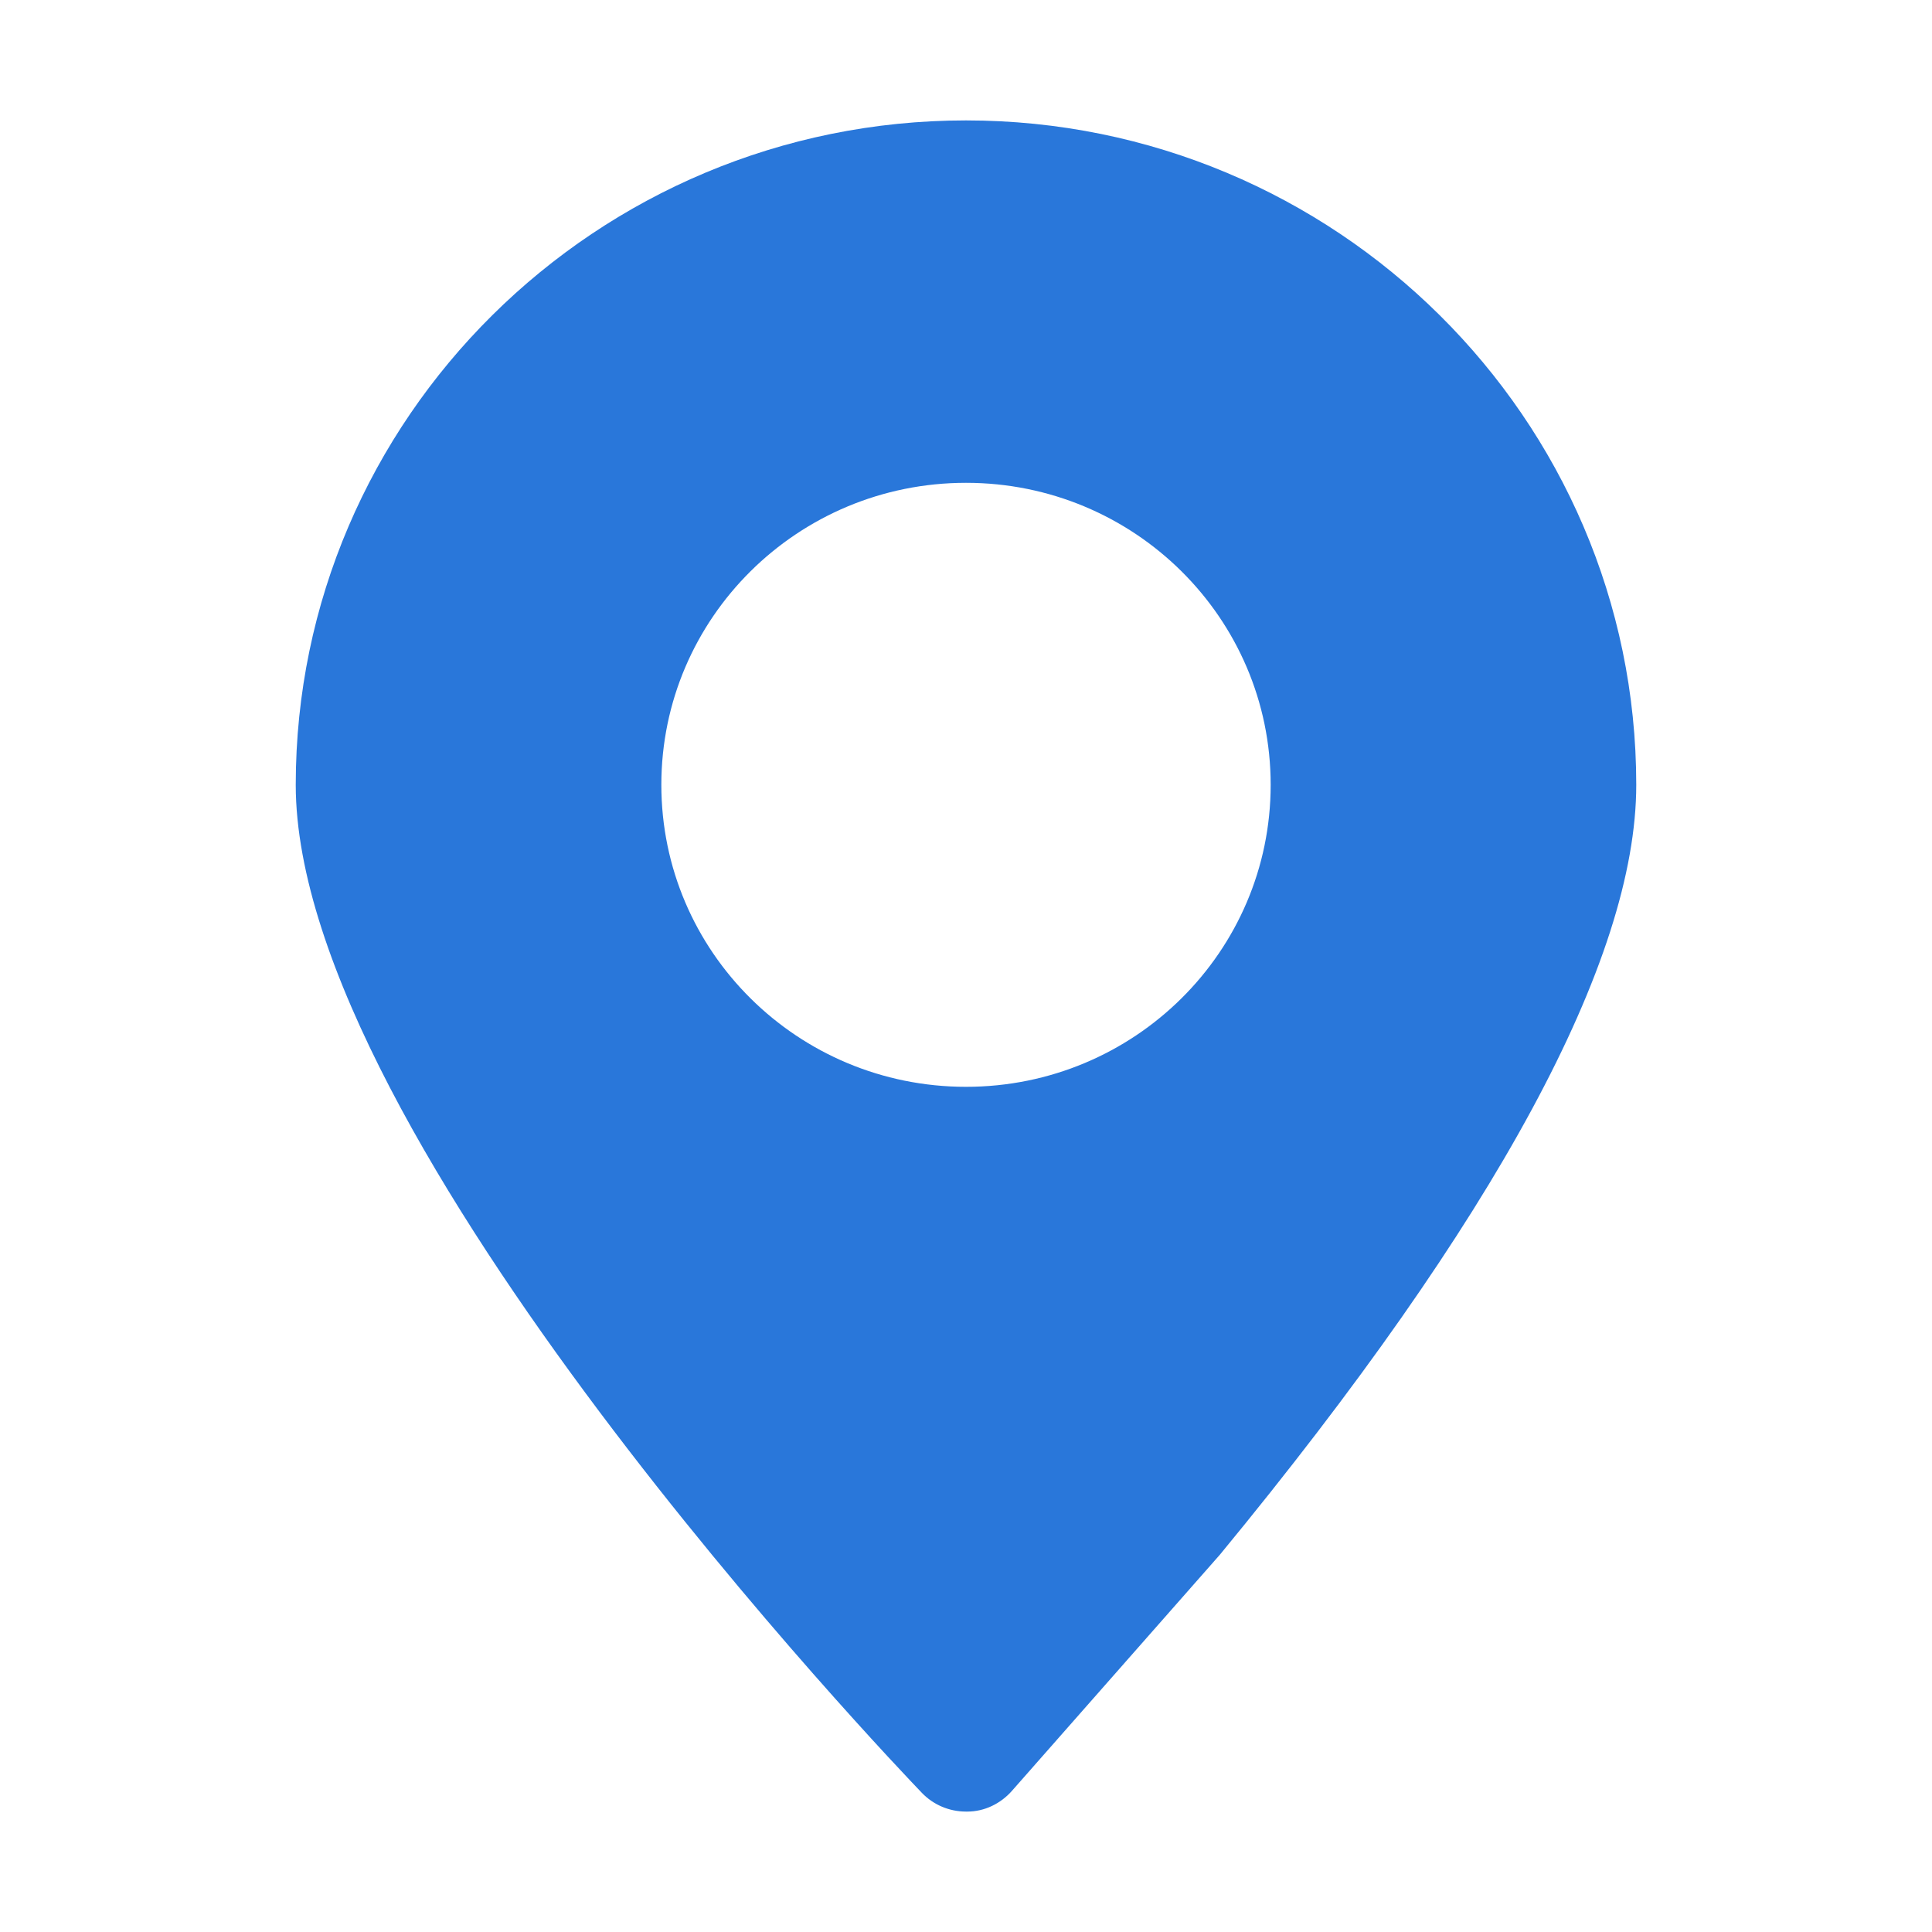 <?xml version="1.0" standalone="no"?><!DOCTYPE svg PUBLIC "-//W3C//DTD SVG 1.1//EN" "http://www.w3.org/Graphics/SVG/1.1/DTD/svg11.dtd"><svg t="1550021588451" class="icon" style="" viewBox="0 0 1024 1024" version="1.1" xmlns="http://www.w3.org/2000/svg" p-id="16901" xmlns:xlink="http://www.w3.org/1999/xlink" width="200" height="200"><defs><style type="text/css"></style></defs><path d="M512 63.823c-195.87 0-355.25 157.964-355.25 352.147 0 187.439 318.341 520.207 331.873 534.29 6.098 6.367 14.56 9.917 23.377 9.917h0.714c9.072 0 17.633-4.205 23.603-10.949l110.228-125.177C793.002 646.252 867.25 508.916 867.25 415.97c0-194.183-159.374-352.147-355.25-352.147z m0 512.214c-89.197 0-161.476-71.643-161.476-160.067S422.803 255.903 512 255.903c89.203 0 161.482 71.643 161.482 160.067S601.203 576.037 512 576.037z" p-id="16902" fill="#2977da"></path></svg>